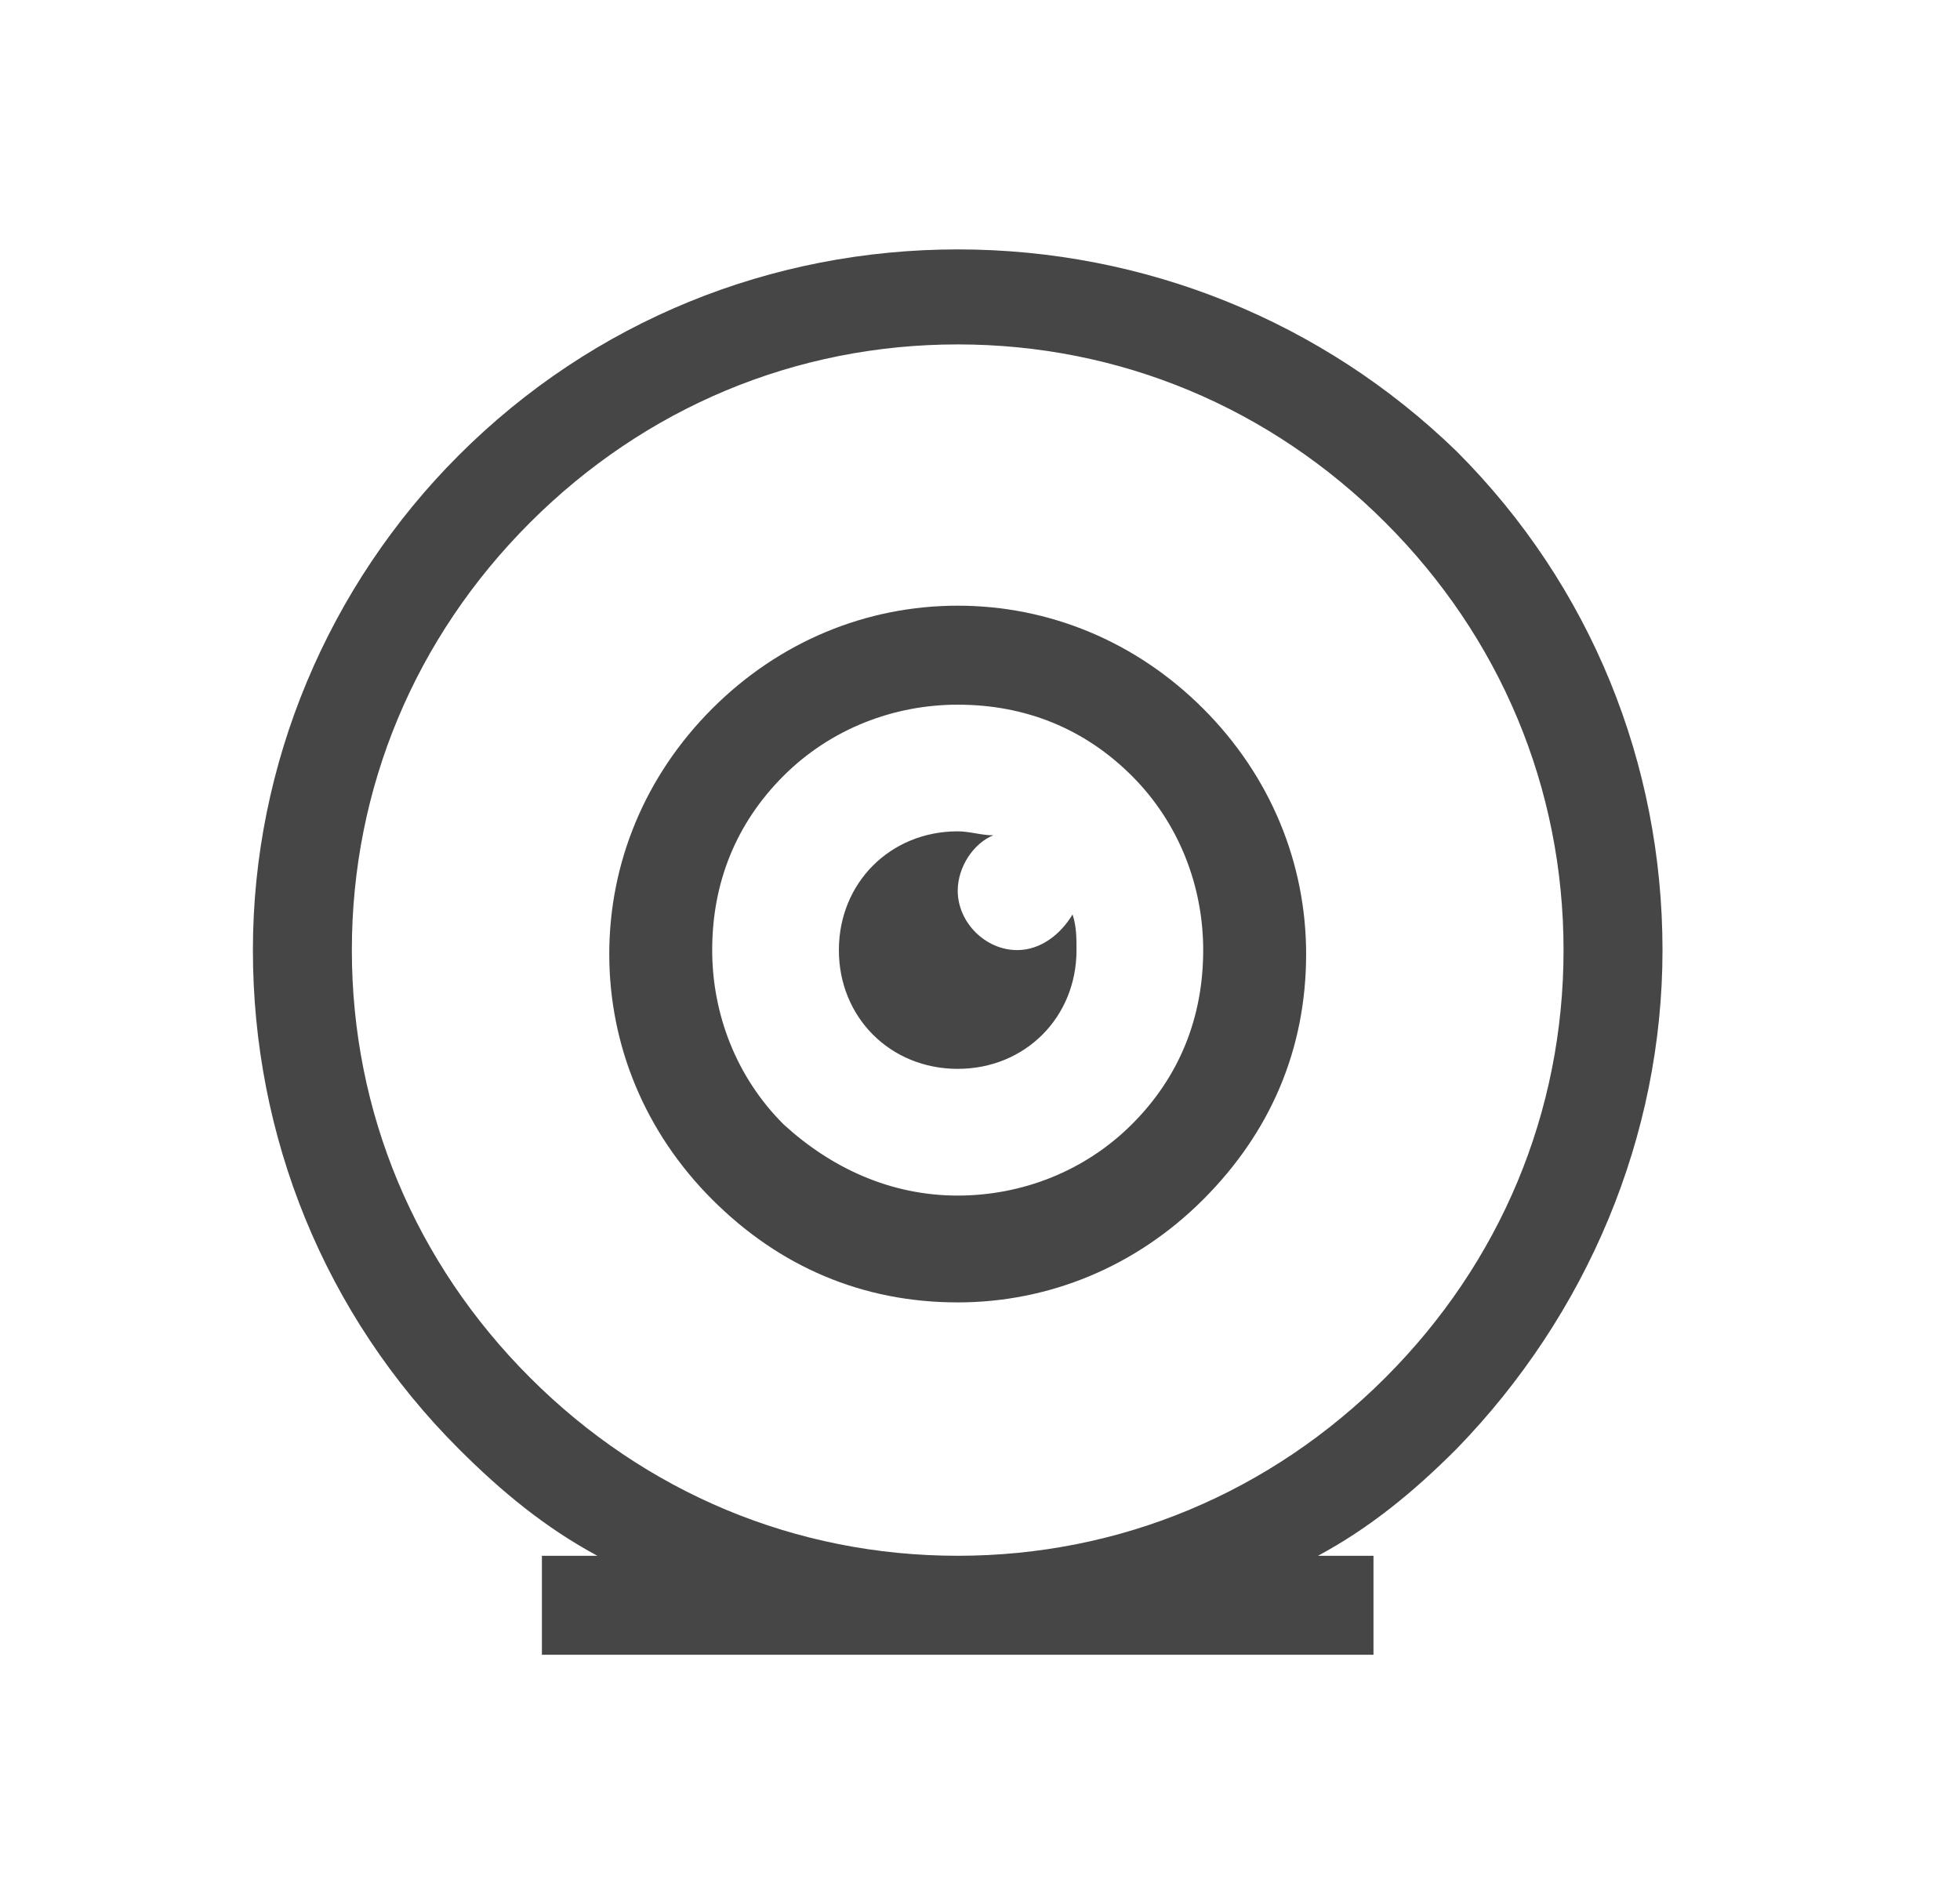 <svg width="33" height="32" viewBox="0 0 33 32" fill="none" xmlns="http://www.w3.org/2000/svg">
<path d="M27.991 16C27.991 12.867 26.791 9.867 24.524 7.6C22.258 5.4 19.258 4.2 16.125 4.2C12.991 4.2 9.991 5.4 7.724 7.667C5.524 9.867 4.258 12.867 4.258 16C4.258 19.134 5.458 22.134 7.724 24.4C8.458 25.134 9.191 25.733 10.058 26.2H9.124V27.867H23.125V26.2H22.191C23.058 25.733 23.791 25.134 24.524 24.4C26.724 22.134 27.991 19.134 27.991 16ZM16.125 26.2C13.391 26.2 10.858 25.134 8.924 23.2C6.991 21.267 5.924 18.733 5.924 16C5.924 13.267 6.991 10.733 8.924 8.8C10.858 6.867 13.391 5.8 16.125 5.8C18.858 5.8 21.391 6.867 23.325 8.8C25.258 10.733 26.325 13.267 26.325 16C26.325 18.733 25.258 21.267 23.325 23.2C21.391 25.134 18.858 26.2 16.125 26.2ZM16.125 10.2C14.591 10.2 13.124 10.8 11.991 11.934C10.858 13.067 10.258 14.534 10.258 16.067C10.258 17.6 10.858 19.067 11.991 20.2C13.124 21.334 14.524 21.933 16.125 21.933C17.658 21.933 19.125 21.334 20.258 20.2C21.391 19.067 21.991 17.667 21.991 16.067C21.991 14.534 21.391 13.067 20.258 11.934C19.125 10.8 17.658 10.2 16.125 10.2ZM19.058 18.933C18.258 19.733 17.191 20.134 16.125 20.134C14.991 20.134 13.991 19.667 13.191 18.933C12.391 18.134 11.991 17.067 11.991 16C11.991 14.867 12.391 13.867 13.191 13.067C13.991 12.267 15.058 11.867 16.125 11.867C17.258 11.867 18.258 12.267 19.058 13.067C19.858 13.867 20.258 14.934 20.258 16C20.258 17.134 19.858 18.134 19.058 18.933ZM18.058 15.4C18.125 15.6 18.125 15.8 18.125 16C18.125 17.134 17.258 18 16.125 18C14.991 18 14.124 17.134 14.124 16C14.124 14.867 14.991 14 16.125 14C16.325 14 16.524 14.067 16.724 14.067C16.391 14.2 16.125 14.6 16.125 15C16.125 15.534 16.591 16 17.125 16C17.524 16 17.858 15.733 18.058 15.4Z" fill="#474646"/>
</svg>
